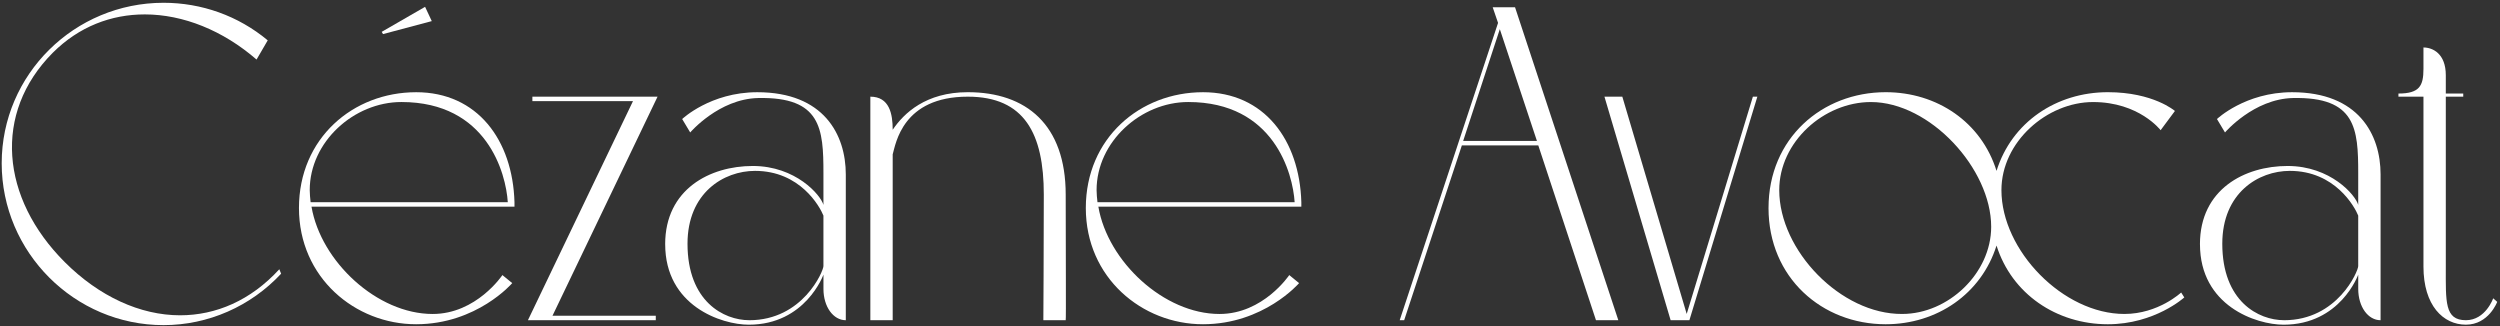 <?xml version="1.0" encoding="UTF-8"?>
<svg id="Calque_1" xmlns="http://www.w3.org/2000/svg" version="1.1" viewBox="0 0 989 129.01">
  <rect x="0" y="0" width="989" height="129.01" fill="#333333" stroke="none"/>
  <!-- Generator: Adobe Illustrator 29.7.1, SVG Export Plug-In . SVG Version: 2.1.1 Build 8)  -->
  <defs>
    <style>
      .st0 {
        fill: #fff;
      }
    </style>
  </defs>
  <path class="st0" d="M25.61,103.68c13.62,13.62,29.89,21.05,45.63,21.05,14.15,0,27.94-5.84,39.26-18.22l.71,1.77c-12.03,12.91-28.83,20.34-46.52,20.34C29.5,128.62.67,99.79.67,64.6S29.5,1.1,64.7,1.1c15.03,0,29.54,5.13,41.21,14.86l-4.42,7.6c-13.26-11.5-29.01-17.86-44.22-17.86-13.26,0-26,4.78-36.43,15.21C-2.86,44.79.32,78.39,25.61,103.68Z"/>
  <path class="st0" d="M164.62,36.48c24.23,0,38.2,18.92,38.91,43.51v1.77h-80.3c3.71,21.75,26,42.45,47.93,42.45,17.33,0,27.59-15.39,27.59-15.39l3.89,3.18s-13.97,16.27-38.03,16.27-46.34-18.39-46.34-45.98,21.4-45.81,46.34-45.81ZM200.88,79.98c-.71-11.32-8.14-39.62-42.09-39.62-18.75,0-36.26,15.74-36.26,34.84,0,1.59.18,3.18.35,4.78h78ZM168.16,2.69l2.65,5.66-19.28,5.13-.53-.88,17.16-9.9Z"/>
  <path class="st0" d="M250.4,40.01h-39.79v-1.77h49.52l-41.56,86.66h40.86v1.77h-50.58l41.56-86.66Z"/>
  <path class="st0" d="M263.14,96.61c0-21.75,17.69-30.95,34.67-30.95s26.88,11.5,27.94,15.39v-12.56c0-17.51-.88-30.24-25.82-29.71-15.56.35-26.88,13.62-26.88,13.62l-3.18-5.31s11.14-10.61,29.71-10.61c26.35,0,35.02,16.8,35.02,32.54v57.66c-4.95,0-8.84-5.31-8.84-12.38v-5.66s-7.07,19.81-29.54,19.81c-10.79,0-33.07-7.43-33.07-31.84ZM296.39,126.68c21.22,0,29.36-19.46,29.36-21.4v-19.99c-1.42-3.54-9.2-17.69-27.06-17.69-12.38,0-26.71,8.67-26.71,28.83,0,22.82,14.33,30.24,24.41,30.24Z"/>
  <path class="st0" d="M344.31,126.68V38.24c7.6,0,8.84,6.9,8.84,13.09,4.42-6.54,13.09-14.86,29.71-14.86,23.17,0,38.73,12.91,38.73,40.5,0,21.58.18,49.7,0,49.7h-8.84s.18-30.42.18-49.7c0-24.05-7.61-38.73-30.07-38.73-25.82,0-28.48,18.57-29.71,22.82v65.62h-8.84Z"/>
  <path class="st0" d="M475.9,36.48c24.23,0,38.2,18.92,38.91,43.51v1.77h-80.3c3.71,21.75,26,42.45,47.93,42.45,17.33,0,27.59-15.39,27.59-15.39l3.89,3.18s-13.97,16.27-38.03,16.27-46.34-18.39-46.34-45.98,21.4-45.81,46.34-45.81ZM512.16,79.98c-.71-11.32-8.14-39.62-42.09-39.62-18.75,0-36.26,15.74-36.26,34.84,0,1.59.18,3.18.35,4.78h78Z"/>
  <path class="st0" d="M553.72,126.68l38.91-117.62-2.12-6.19h8.84l40.86,123.81h-8.84l-22.82-69.15h-30.24l-22.82,69.15h-1.77ZM578.83,55.75h29.18l-14.68-44.22-14.5,44.22Z"/>
  <path class="st0" d="M634.72,38.24h7.07l25.47,85.96,26.18-85.96h1.77l-26.88,88.43h-7.43l-26.18-88.43Z"/>
  <path class="st0" d="M699.63,82.28c0-27.59,21.22-45.81,46.34-45.81,20.34,0,37.85,11.85,43.86,31.13,6.01-19.28,23.7-31.13,44.04-31.13,18.04,0,26.53,7.43,26.53,7.43l-5.66,7.61s-8.49-11.14-26.71-11.14-36.26,15.74-36.26,34.84c0,23.88,24.41,48.99,48.64,48.99,13.44,0,22.46-8.49,22.46-8.49l1.24,1.95s-11.67,10.61-30.24,10.61c-20.34,0-38.03-12.03-44.04-31.13-6.01,19.1-23.52,31.13-43.86,31.13-25.12,0-46.34-18.39-46.34-45.98ZM703.87,75.21c0,23.88,24.41,49.17,48.64,48.99,18.22,0,35.2-16.09,35.2-34.49,0-22.99-24.23-49.34-47.58-49.34-18.57,0-36.26,15.74-36.26,34.84Z"/>
  <path class="st0" d="M870.3,96.61c0-21.75,17.69-30.95,34.67-30.95s26.88,11.5,27.94,15.39v-12.56c0-17.51-.88-30.24-25.82-29.71-15.56.35-26.88,13.62-26.88,13.62l-3.18-5.31s11.14-10.61,29.71-10.61c26.35,0,35.02,16.8,35.02,32.54v57.66c-4.95,0-8.84-5.31-8.84-12.38v-5.66s-7.07,19.81-29.54,19.81c-10.79,0-33.07-7.43-33.07-31.84ZM903.55,126.68c21.22,0,29.36-19.46,29.36-21.4v-19.99c-1.42-3.54-9.2-17.69-27.06-17.69-12.38,0-26.71,8.67-26.71,28.83,0,22.82,14.33,30.24,24.41,30.24Z"/>
  <path class="st0" d="M948.82,38.24v-1.24c8.31,0,9.9-3.01,9.9-9.73v-8.49c3.71,0,8.84,2.48,8.84,10.97v7.25h6.9v1.24h-6.9v67.21c0,13.97-.53,21.22,7.96,21.22,7.78,0,10.79-8.67,10.79-8.67l1.59,1.42s-3.36,9.02-12.38,9.02-16.8-7.61-16.8-22.99V38.24h-9.9Z"/>
</svg>